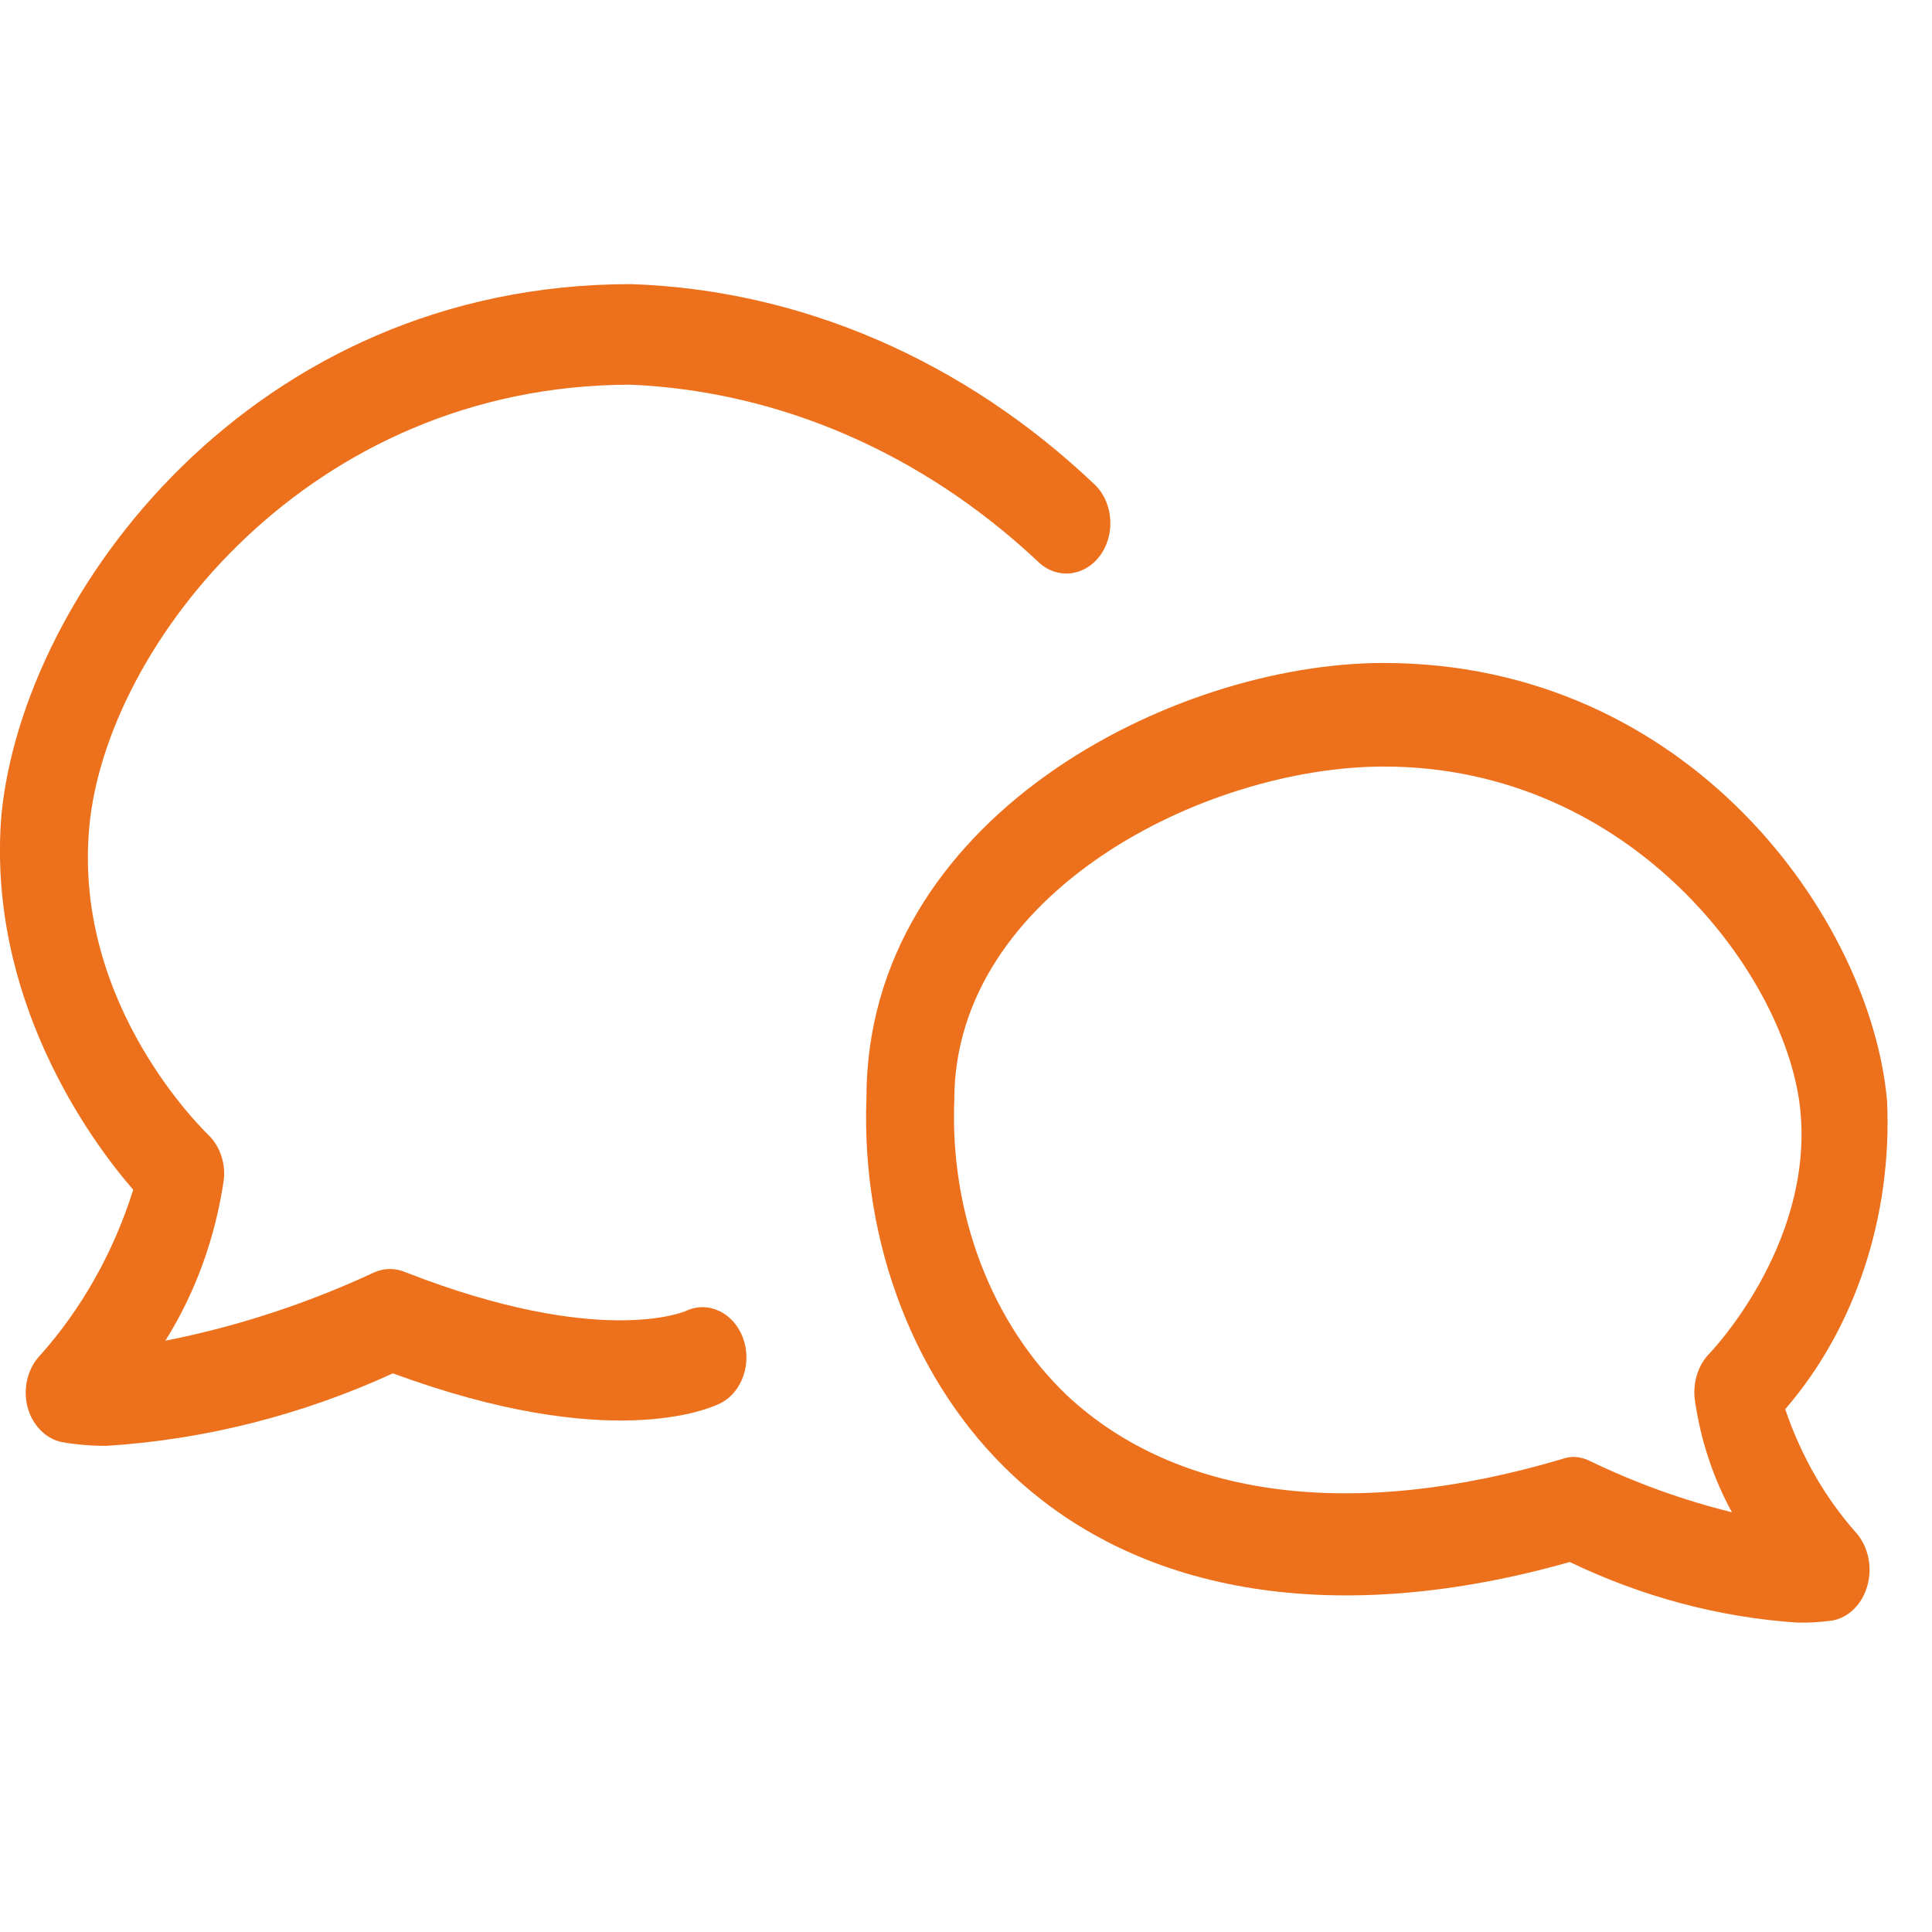 <svg xmlns="http://www.w3.org/2000/svg" width="34" height="34" fill="none" viewBox="0 0 34 34">
    <path fill="#ED711C" d="M1.88 25.444c-.258.002-.516-.019-.772-.062-.29-.05-.53-.287-.62-.608-.088-.321-.01-.672.203-.906.738-.82 1.304-1.822 1.654-2.93-.773-.886-2.582-3.392-2.32-6.597C.406 10.437 4.433 5 11.103 5c2.995.099 5.874 1.346 8.177 3.542.32.325.35.886.066 1.253-.284.366-.773.4-1.093.075-2.026-1.897-4.536-2.985-7.15-3.1-5.666 0-9.229 4.587-9.53 7.766-.302 3.179 2.079 5.419 2.102 5.445.198.195.297.492.263.788-.15 1.02-.501 1.986-1.028 2.825 1.26-.248 2.494-.652 3.679-1.204.177-.077.372-.077.549 0 3.424 1.337 4.916.69 4.931.681.39-.184.838.025 1.005.47.164.44-.007.95-.387 1.15-.193.098-1.947.886-5.773-.522-1.606.735-3.306 1.165-5.032 1.275z"/>
    <path fill="#ED711C" fill-rule="evenodd" d="M27.625 27.489c1.27.61 2.616.97 3.985 1.065.213.007.427-.006.639-.036.291-.053.531-.296.618-.627.087-.33.005-.69-.21-.926-.541-.61-.963-1.348-1.24-2.166 1.23-1.421 1.883-3.392 1.793-5.415-.277-3.204-3.477-7.717-8.862-7.717-3.715 0-9.1 2.735-9.1 7.654-.096 2.57.862 5.04 2.577 6.642 2.277 2.13 5.754 2.672 9.8 1.526zm.354-1.778c-.095-.048-.197-.072-.3-.072-.062.003-.124.015-.184.036-3.678 1.092-6.77.695-8.709-1.11-1.332-1.265-2.072-3.2-1.992-5.208 0-3.638 4.4-5.867 7.562-5.867 4.385 0 7.123 3.728 7.331 6.092.208 2.365-1.6 4.233-1.6 4.233-.2.2-.298.507-.262.813.1.707.323 1.383.654 1.985-.855-.21-1.691-.513-2.5-.902z" clip-rule="evenodd"/>
</svg>
